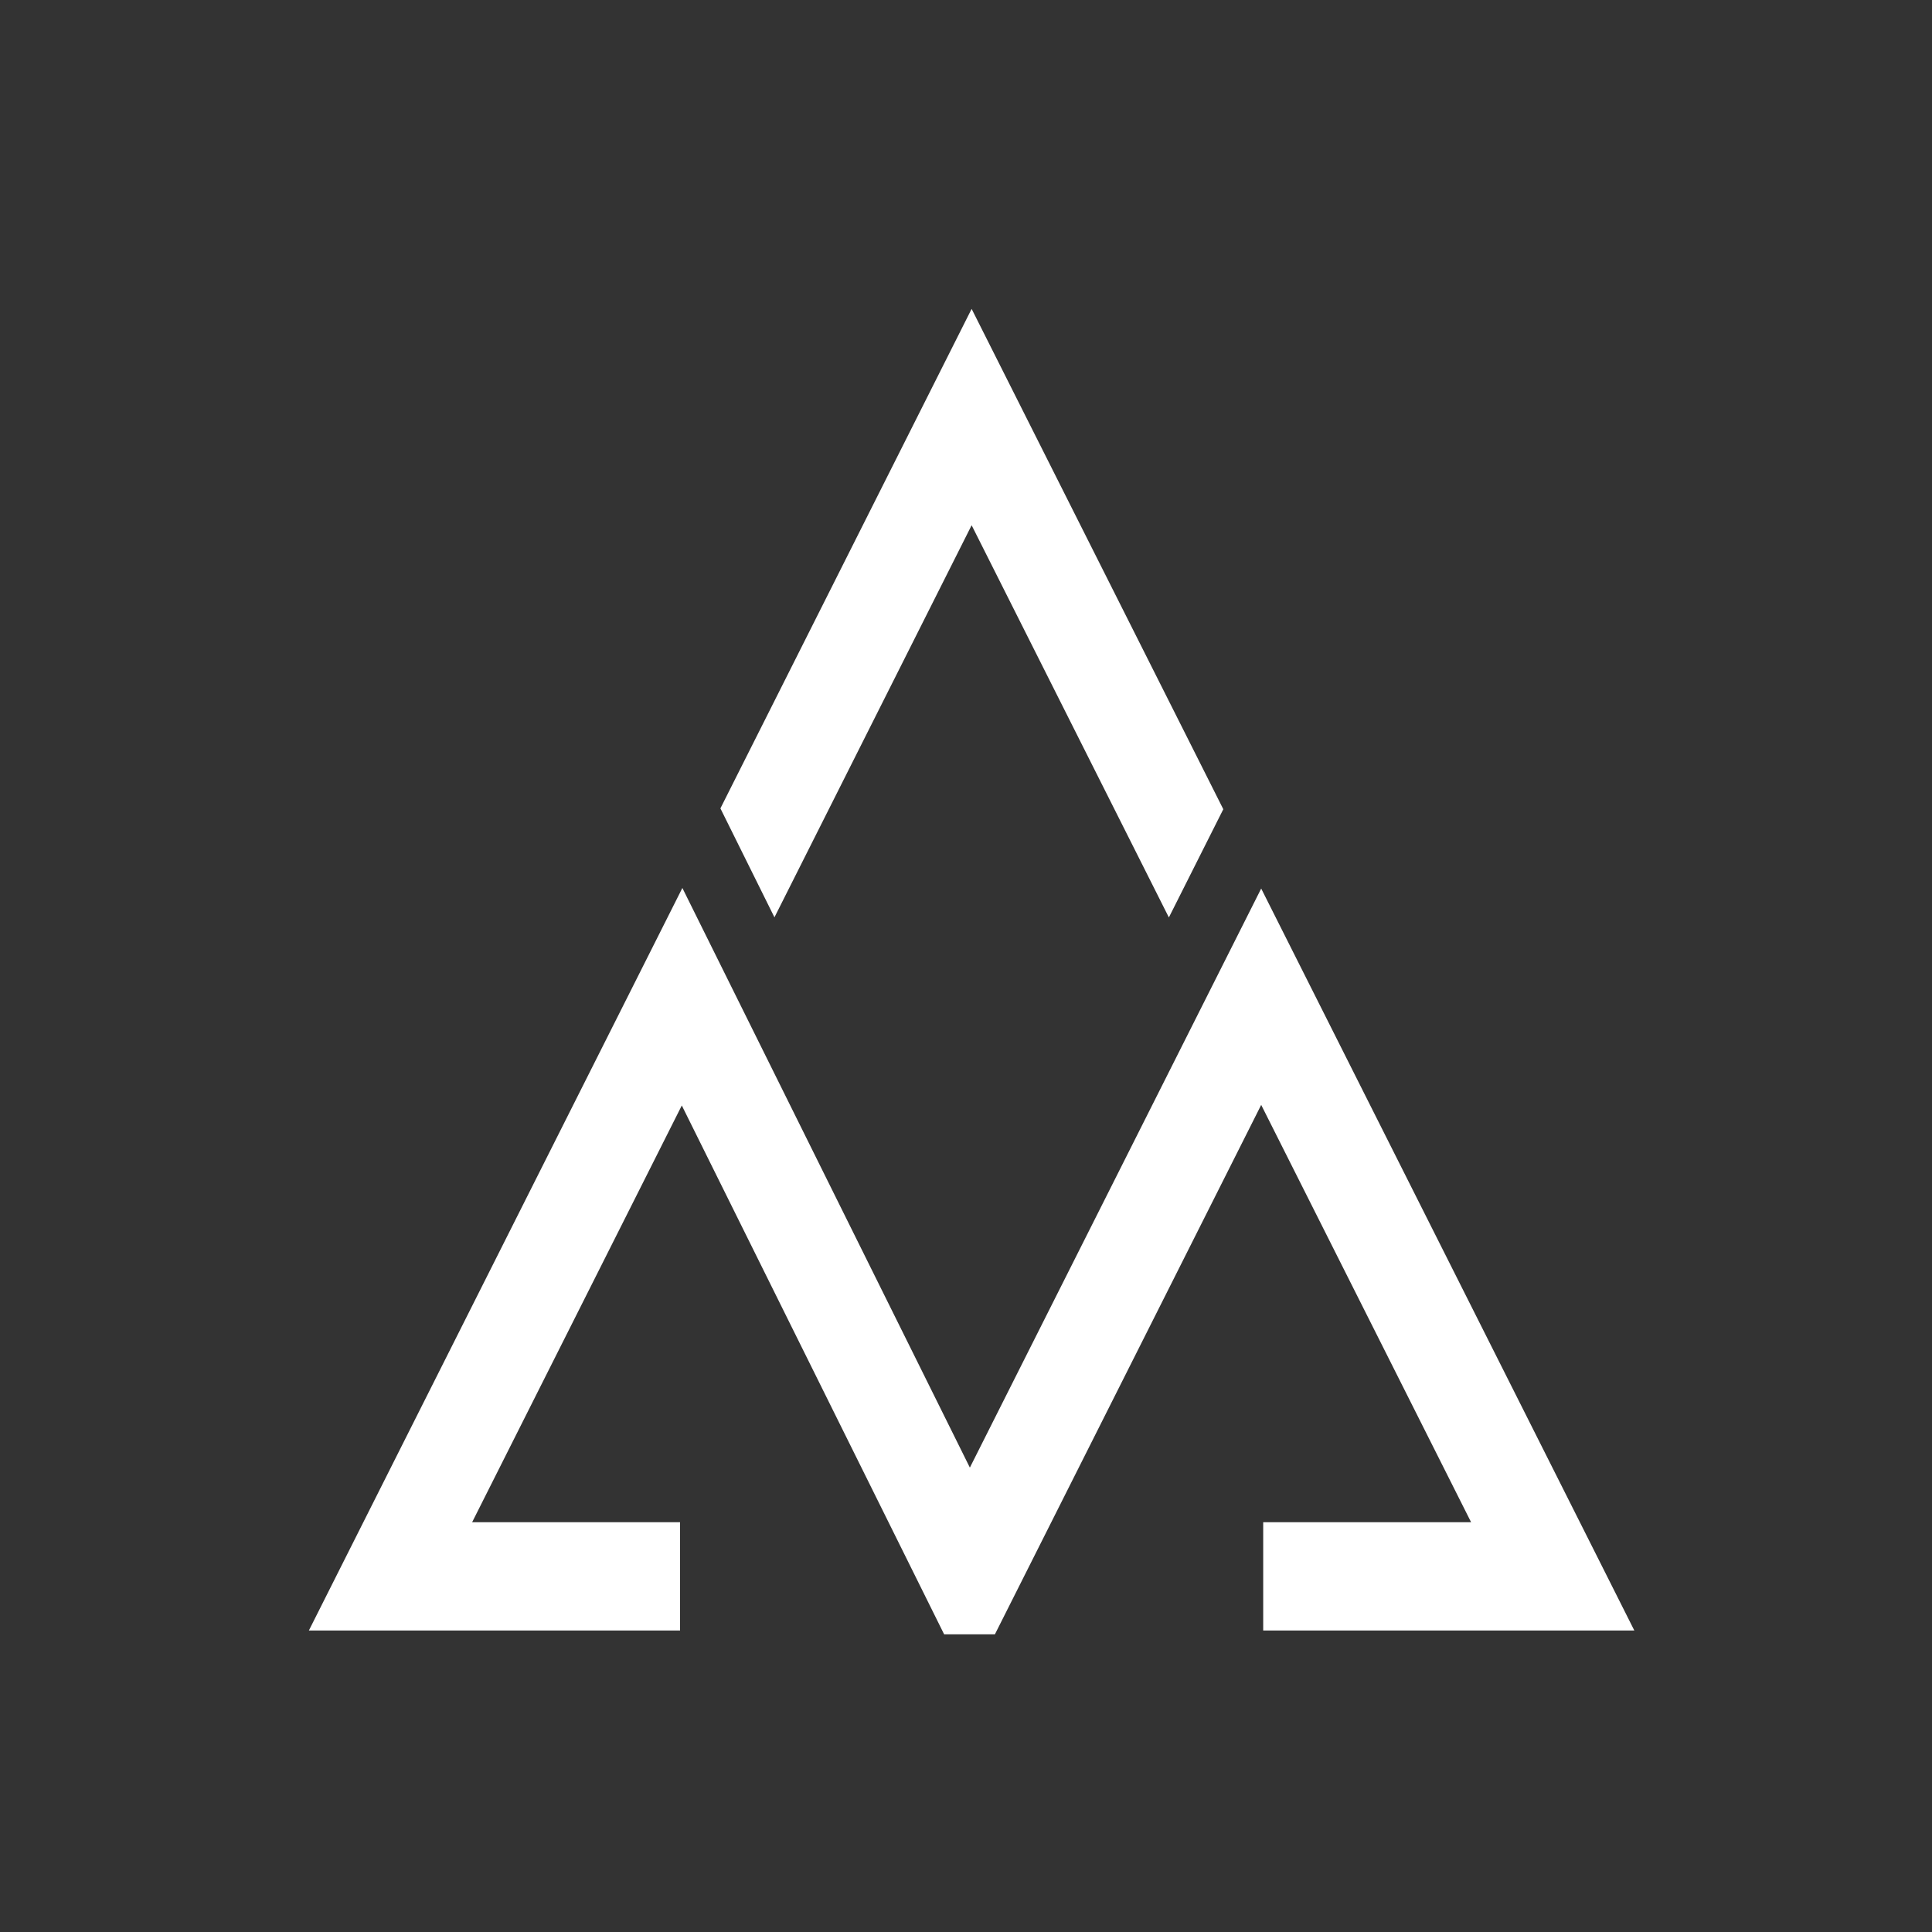 <svg xmlns="http://www.w3.org/2000/svg" xmlns:xlink="http://www.w3.org/1999/xlink" width="86" zoomAndPan="magnify" viewBox="0 0 64.5 64.5" height="86" preserveAspectRatio="xMidYMid meet" version="1.0"><rect x="0" y="0" width="64.5" height="64.5" fill="#333333" stroke="none"/><defs><clipPath id="44437e8e0b"><path d="M 24 10.312 L 41 10.312 L 41 31 L 24 31 Z M 24 10.312 " clip-rule="nonzero"/></clipPath><clipPath id="be2b65dac3"><path d="M 10.312 29 L 54.562 29 L 54.562 54.562 L 10.312 54.562 Z M 10.312 29 " clip-rule="nonzero"/></clipPath></defs><g clip-path="url(#44437e8e0b)"><path fill="#ffffff" d="M 25.855 30.625 L 32.438 17.535 L 39.023 30.629 L 40.84 27.016 L 32.438 10.312 L 24.051 26.988 Z M 25.855 30.625 " fill-opacity="1" fill-rule="nonzero"/></g><g clip-path="url(#be2b65dac3)"><path fill="#ffffff" d="M 22.703 50.82 L 15.762 50.82 L 22.762 36.906 L 31.52 54.562 L 33.215 54.562 L 42.105 36.887 L 49.113 50.82 L 42.172 50.82 L 42.172 54.434 L 54.562 54.434 L 42.105 29.664 L 32.379 48.996 L 22.781 29.645 L 10.312 54.434 L 22.703 54.434 Z M 22.703 50.82 " fill-opacity="1" fill-rule="nonzero"/></g></svg>